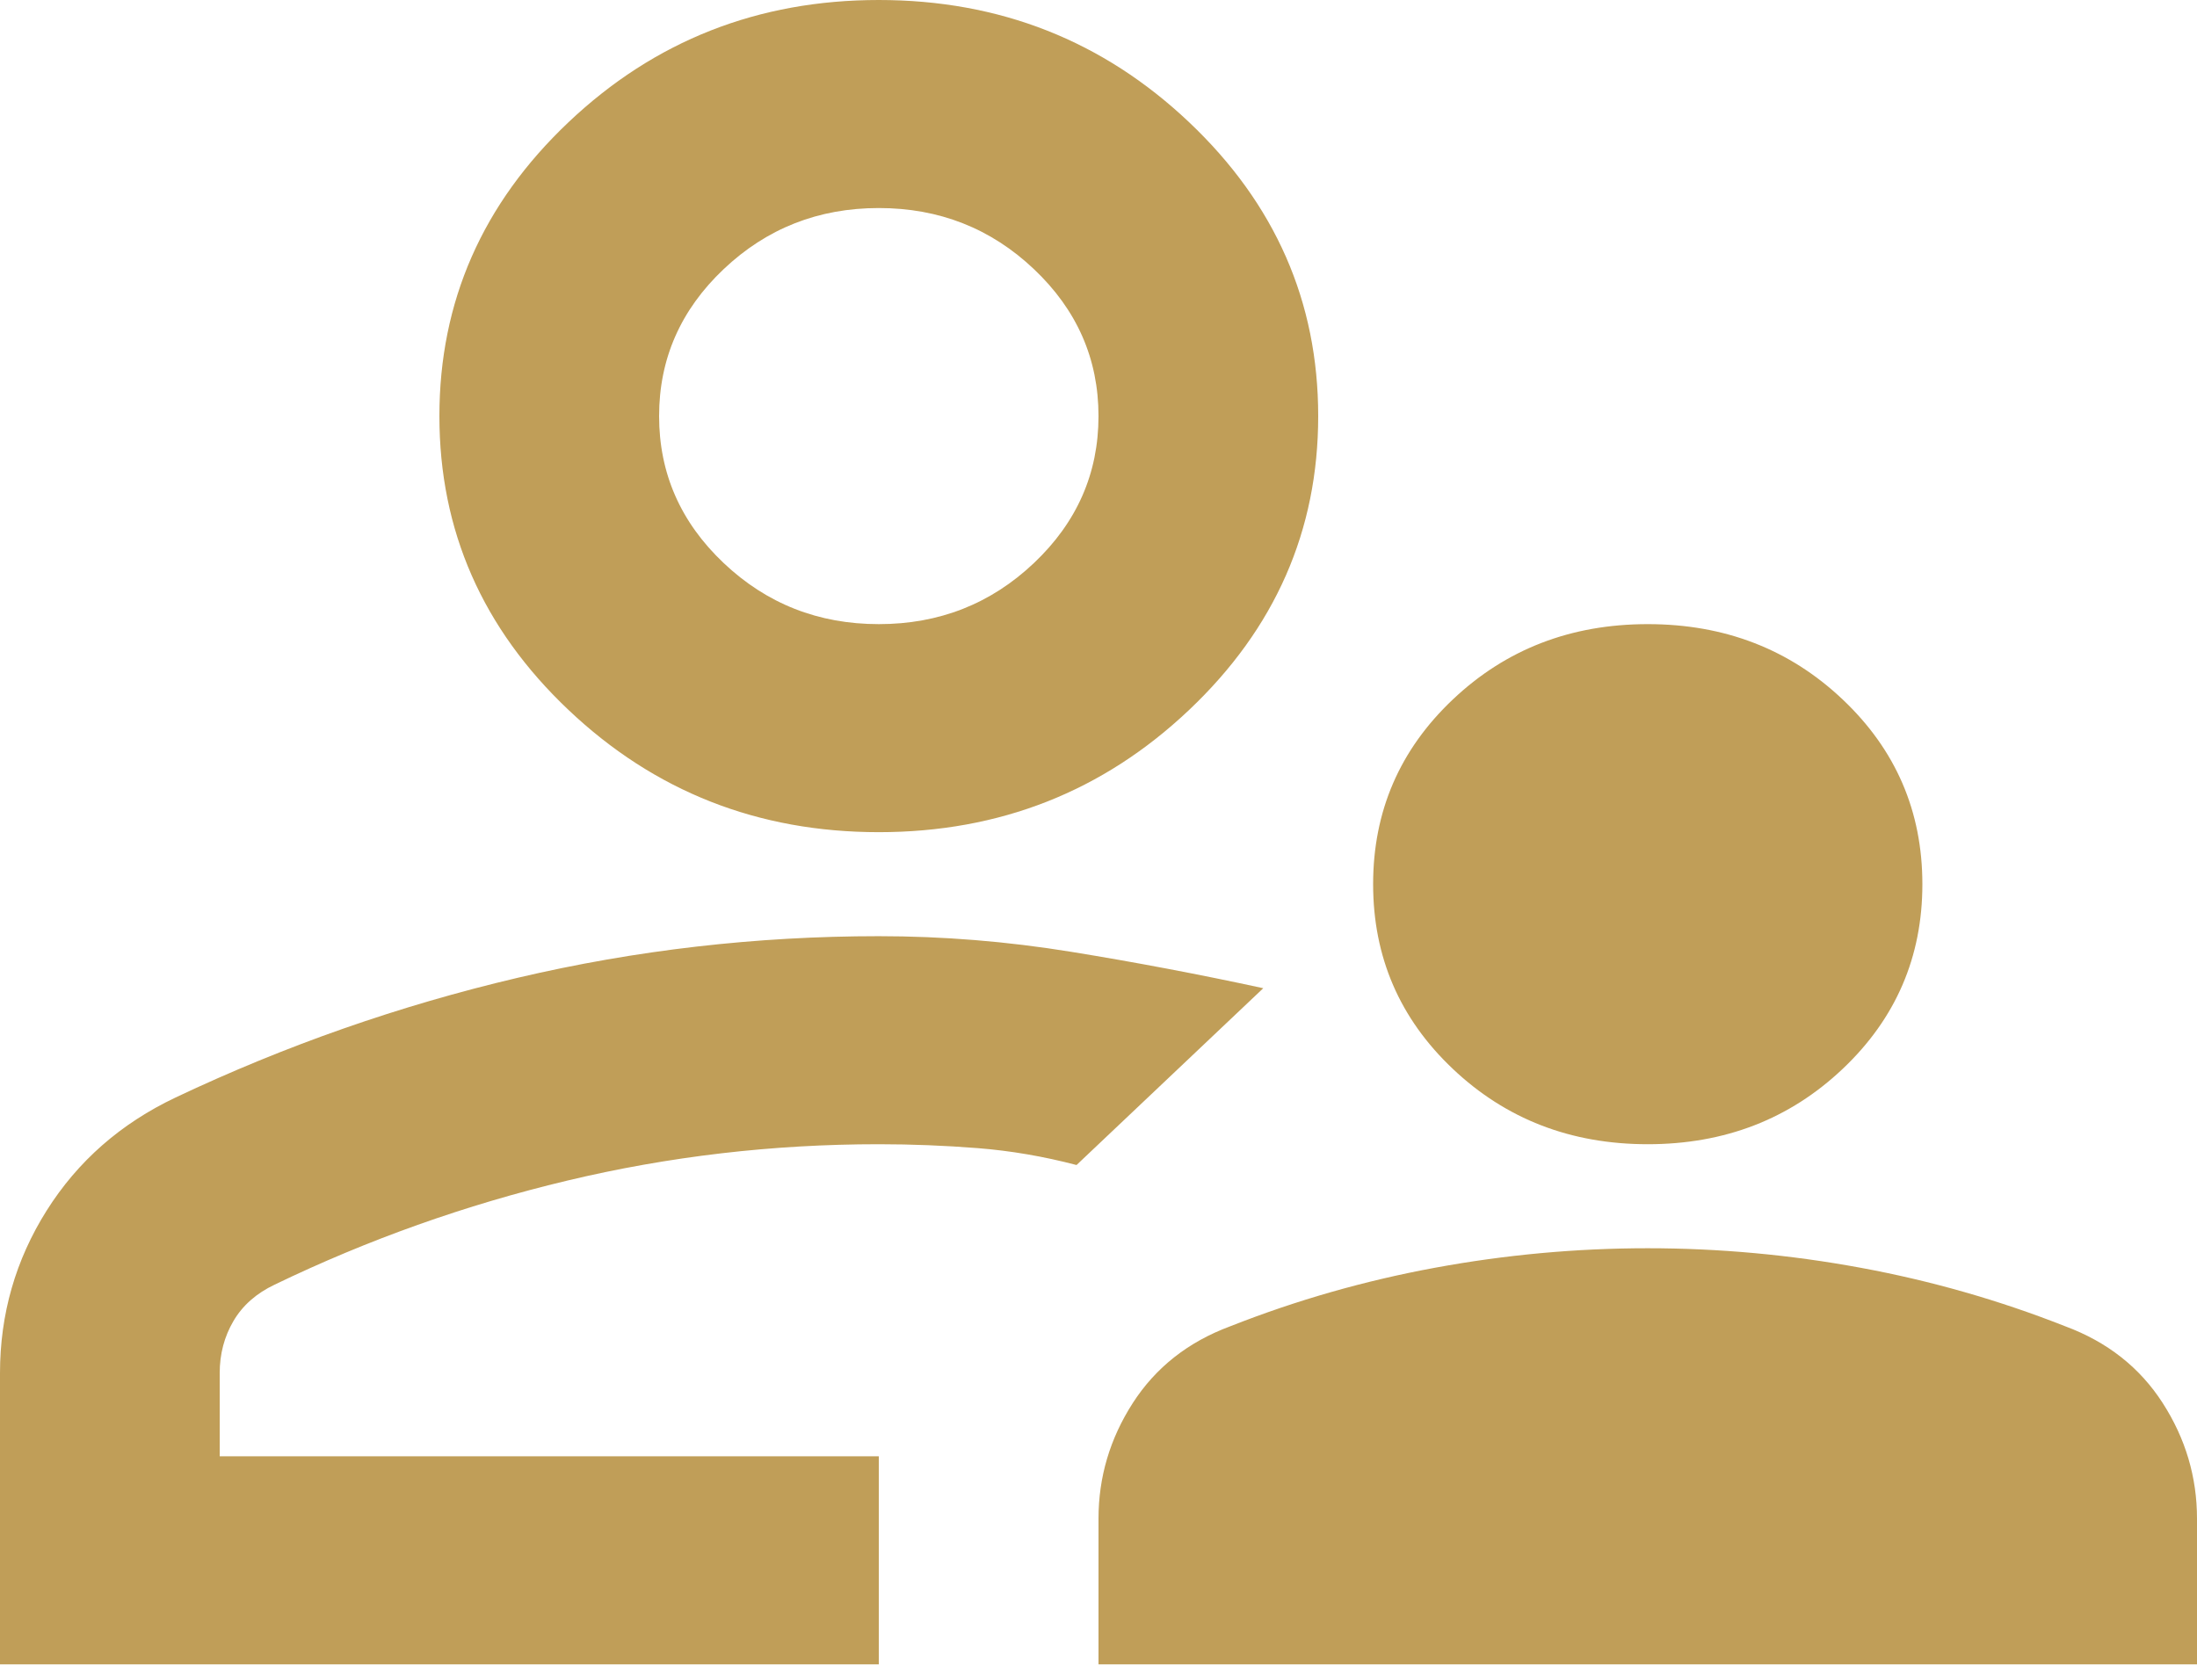 <svg width="85" height="65" viewBox="0 0 85 65" fill="none" xmlns="http://www.w3.org/2000/svg">
<path d="M63.75 44.276C60.775 44.276 58.26 43.304 56.206 41.358C54.152 39.413 53.125 37.031 53.125 34.214C53.125 31.396 54.152 29.014 56.206 27.069C58.26 25.123 60.775 24.151 63.75 24.151C66.725 24.151 69.24 25.123 71.294 27.069C73.348 29.014 74.375 31.396 74.375 34.214C74.375 37.031 73.348 39.413 71.294 41.358C69.24 43.304 66.725 44.276 63.75 44.276ZM42.5 64.402V58.767C42.5 57.157 42.943 55.664 43.828 54.289C44.714 52.914 45.971 51.924 47.6 51.32C50.15 50.314 52.788 49.559 55.516 49.056C58.243 48.553 60.987 48.301 63.75 48.301C66.513 48.301 69.257 48.553 71.984 49.056C74.712 49.559 77.35 50.314 79.9 51.32C81.529 51.924 82.787 52.914 83.672 54.289C84.557 55.664 85 57.157 85 58.767V64.402H42.5ZM34 32.201C29.325 32.201 25.323 30.625 21.994 27.471C18.665 24.319 17 20.528 17 16.101C17 11.673 18.665 7.883 21.994 4.73C25.323 1.577 29.325 0 34 0C38.675 0 42.677 1.577 46.006 4.73C49.335 7.883 51 11.673 51 16.101C51 20.528 49.335 24.319 46.006 27.471C42.677 30.625 38.675 32.201 34 32.201ZM0 64.402V53.132C0 50.851 0.602 48.754 1.806 46.842C3.01 44.931 4.675 43.471 6.8 42.465C11.05 40.453 15.459 38.91 20.028 37.836C24.597 36.763 29.254 36.226 34 36.226C36.479 36.226 38.958 36.427 41.438 36.83C43.917 37.232 46.396 37.702 48.875 38.239L45.263 41.66L41.65 45.081C40.375 44.746 39.1 44.528 37.825 44.427C36.55 44.327 35.275 44.276 34 44.276C29.892 44.276 25.872 44.746 21.941 45.685C18.009 46.624 14.238 47.966 10.625 49.71C9.917 50.046 9.385 50.515 9.031 51.119C8.677 51.723 8.5 52.394 8.5 53.132V56.352H34V64.402H0ZM34 24.151C36.337 24.151 38.339 23.363 40.003 21.786C41.668 20.209 42.5 18.314 42.5 16.101C42.5 13.887 41.668 11.992 40.003 10.415C38.339 8.838 36.337 8.05 34 8.05C31.663 8.05 29.662 8.838 27.997 10.415C26.332 11.992 25.5 13.887 25.5 16.101C25.5 18.314 26.332 20.209 27.997 21.786C29.662 23.363 31.663 24.151 34 24.151Z" fill="#C09E58"/>
</svg>
